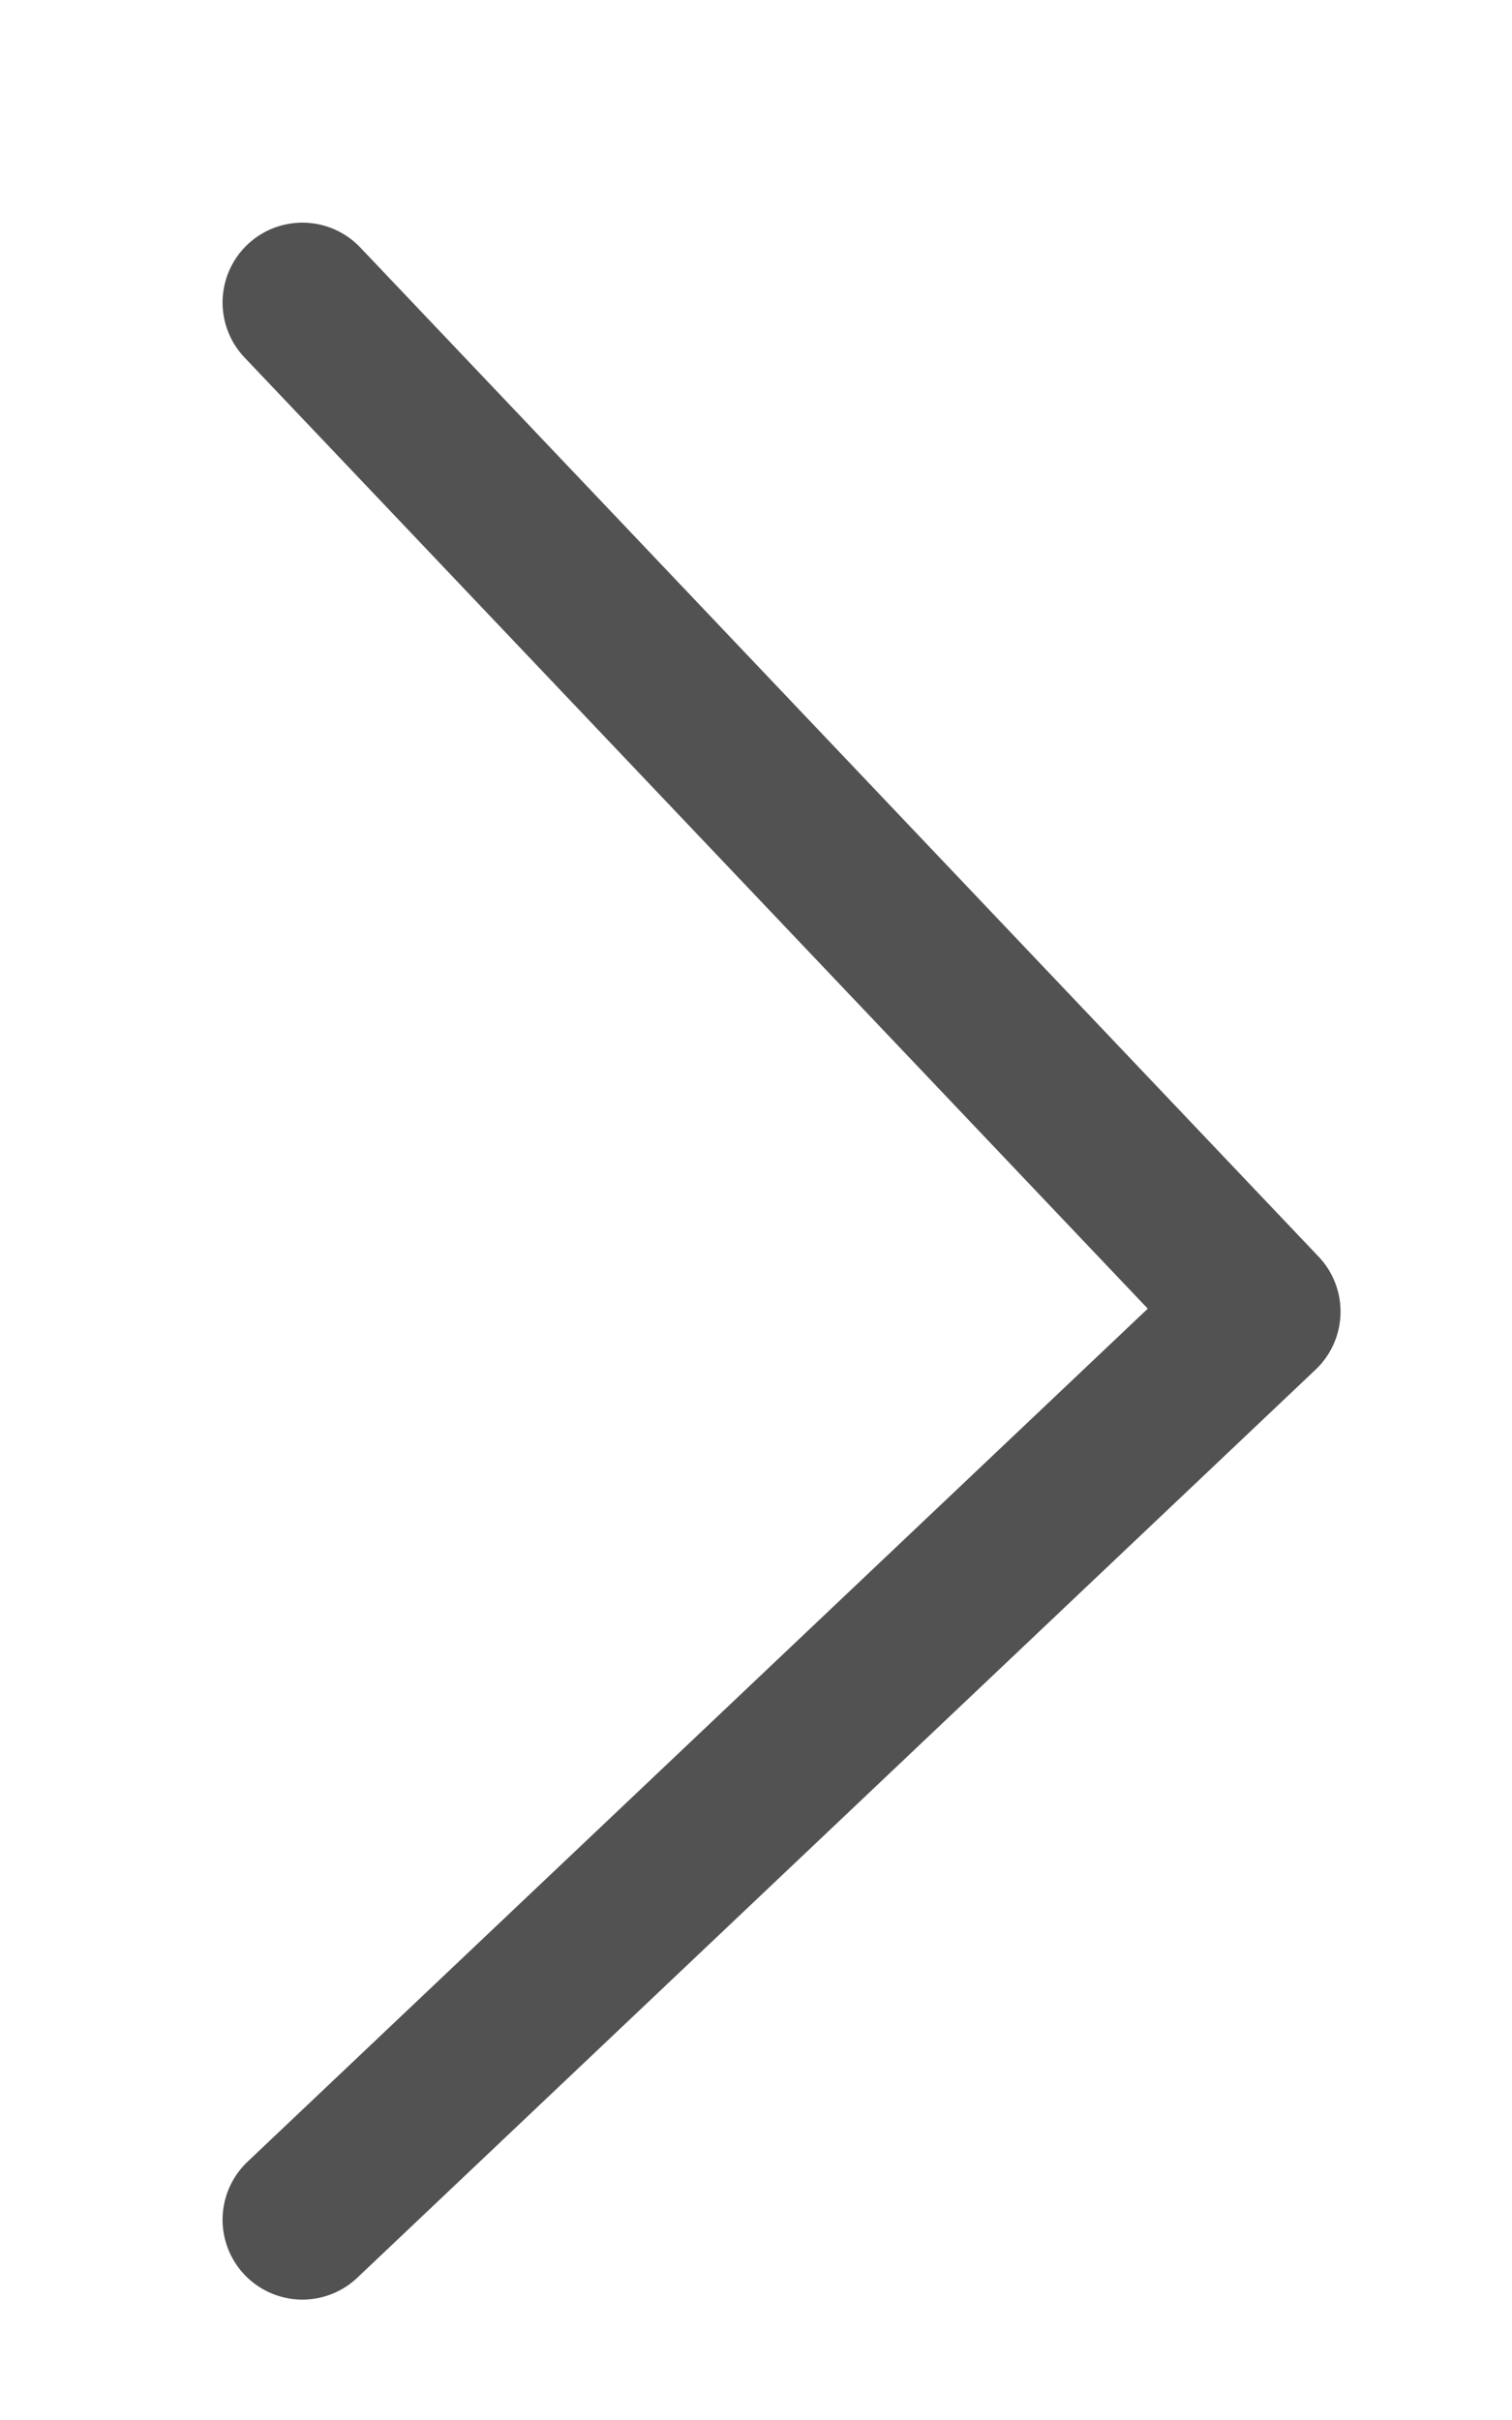 <?xml version="1.0" encoding="utf-8"?>
<svg xmlns="http://www.w3.org/2000/svg" fill="none" height="100%" overflow="visible" preserveAspectRatio="none" style="display: block;" viewBox="0 0 5 8" width="100%">
<path d="M1 1L4.169 4.336L1 7.338" id="Vector 592" stroke="#525252" stroke-linecap="round" stroke-linejoin="round" stroke-width="0.528"/>
</svg>